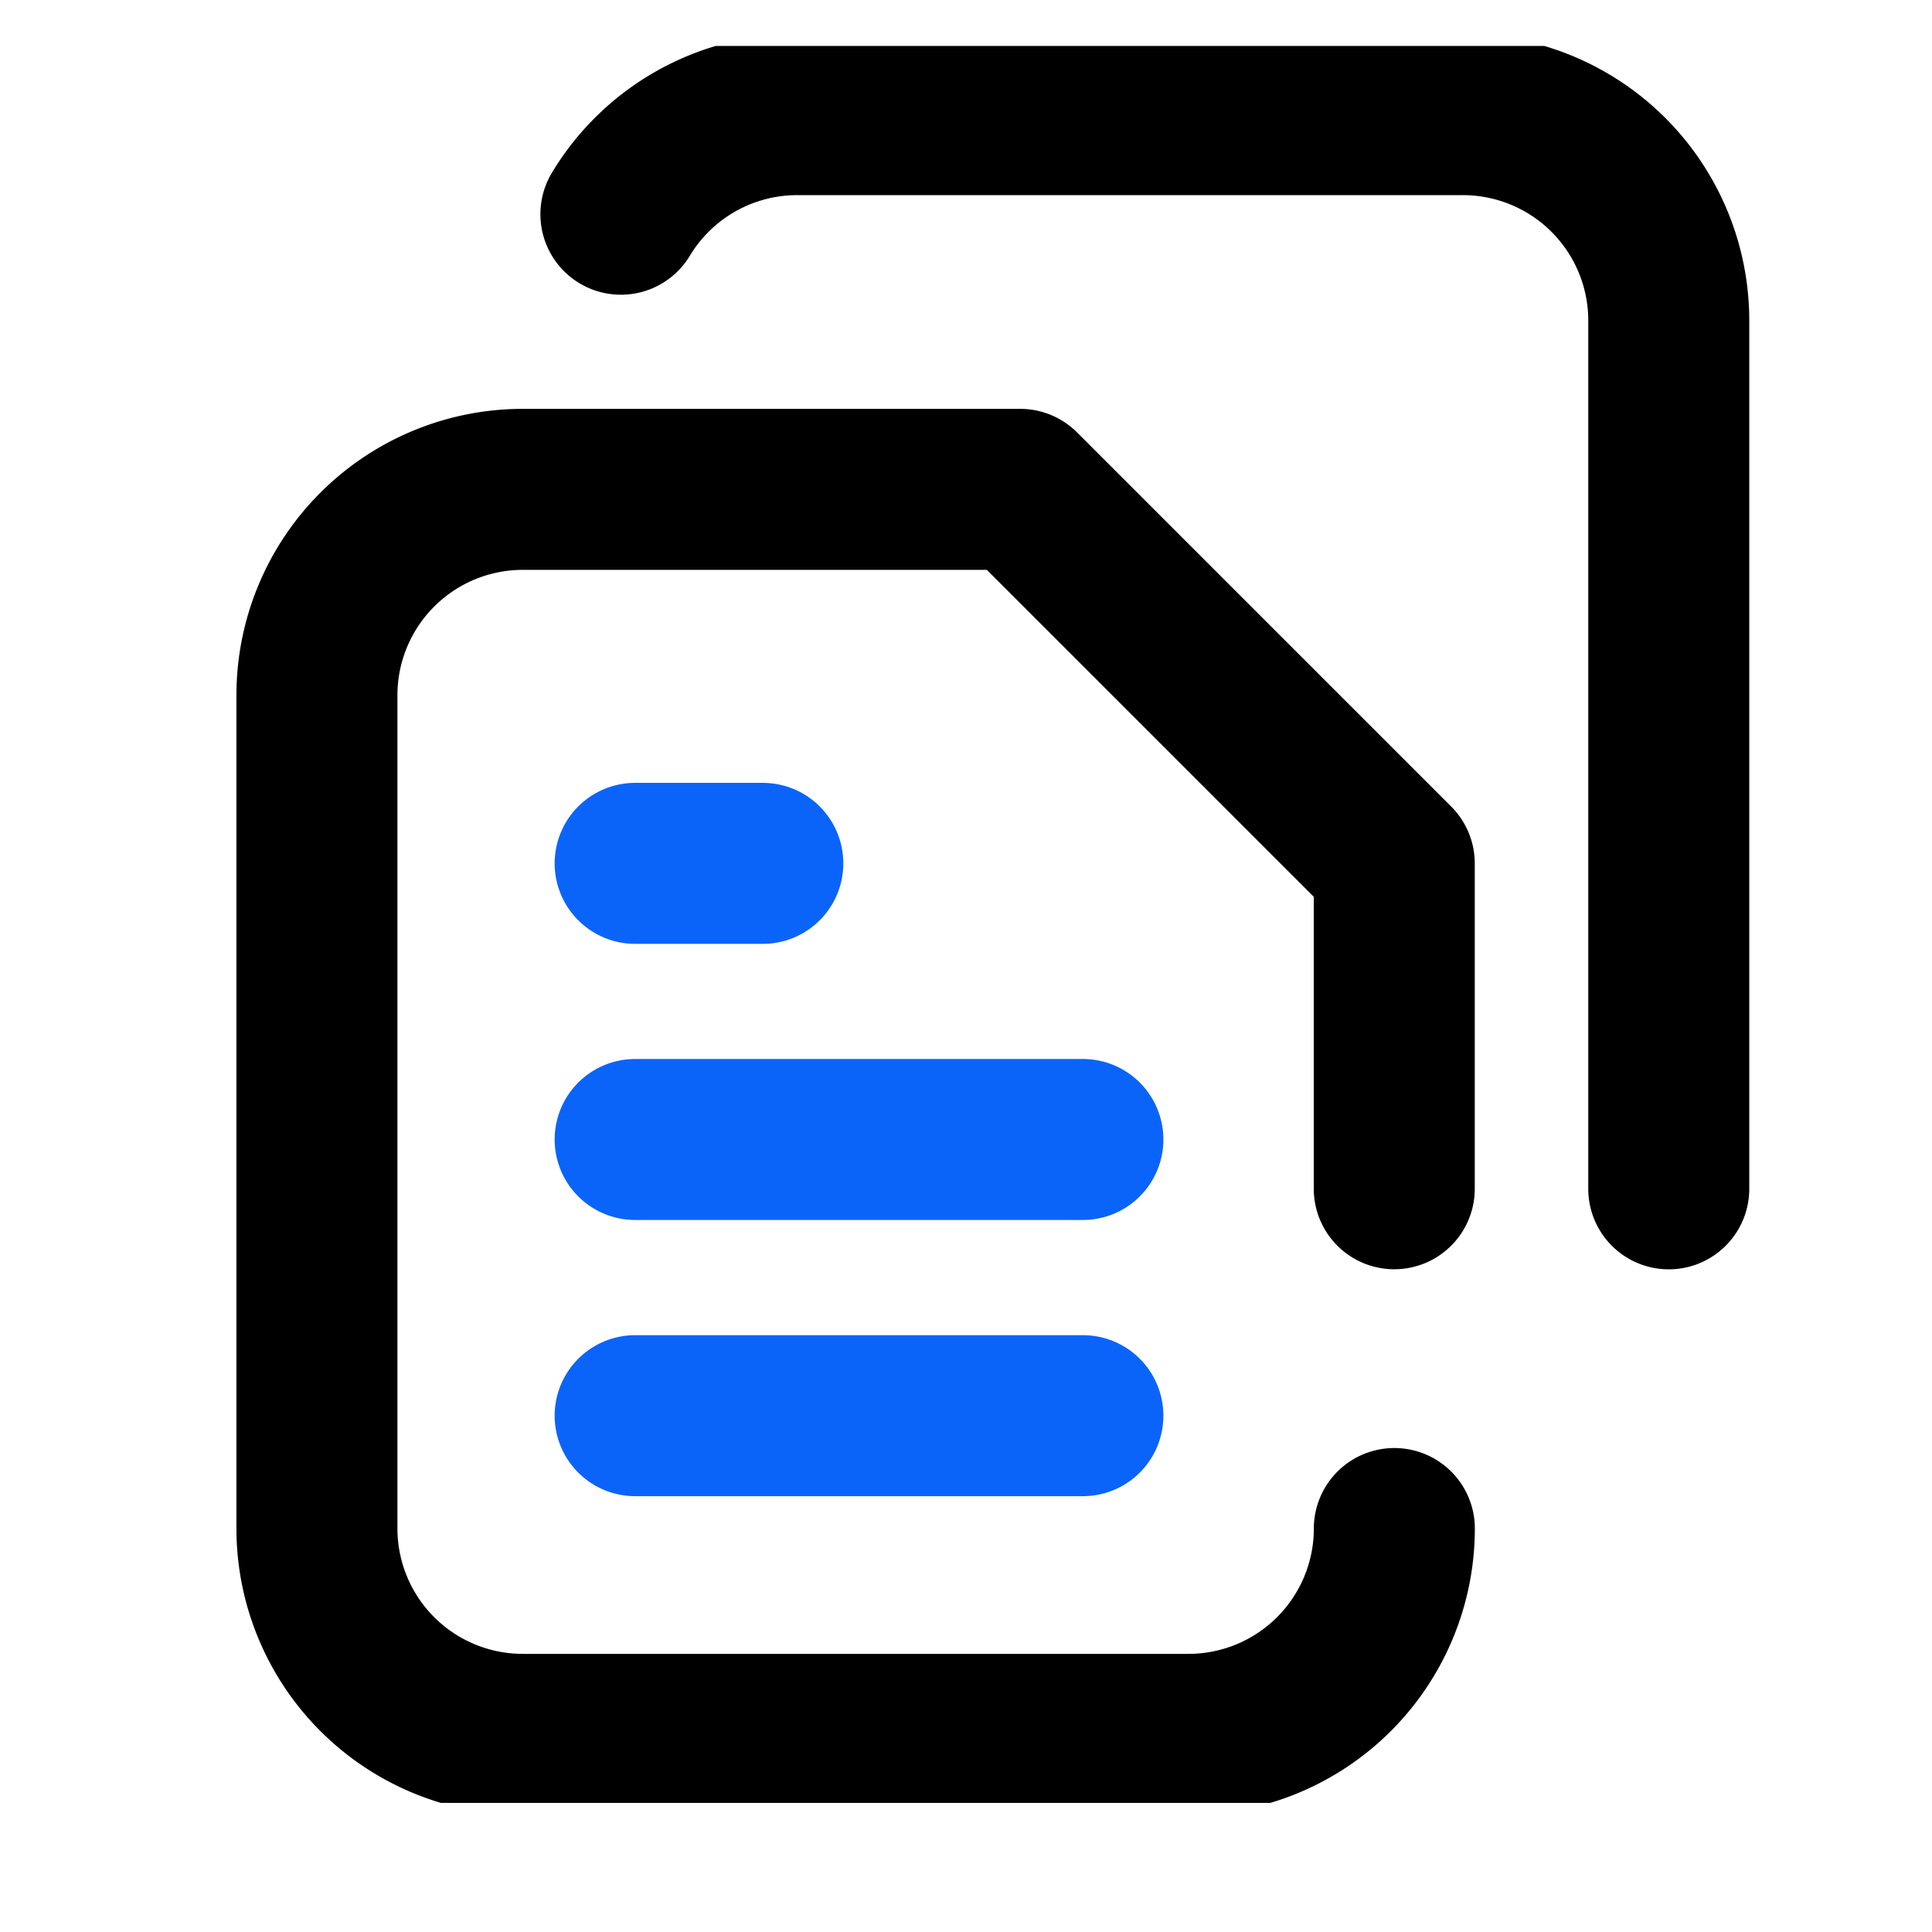 <svg xmlns="http://www.w3.org/2000/svg" xmlns:xlink="http://www.w3.org/1999/xlink" width="24" height="24" viewBox="0 0 24 24"><defs><clipPath id="clip-path"><rect id="Rectangle_7746" data-name="Rectangle 7746" width="24" height="24" transform="translate(258 4993)" fill="none" stroke="#707070" stroke-width="1"></rect></clipPath><clipPath id="clip-path-2"><path id="path2346" d="M0-682.665H21.825v21.825H0Z" transform="translate(0 682.665)"></path></clipPath></defs><g id="Mask_Group_6419" data-name="Mask Group 6419" transform="translate(-258 -4993)" clip-path="url(#clip-path)"><g id="g2328" transform="translate(259.42 4993.571)"><g id="g2330" transform="translate(6.47 13.584)"><path id="path2332" d="M-168.424,0h-5.562" transform="translate(173.986)" fill="none" stroke="#0b64f9" stroke-linecap="round" stroke-linejoin="round" stroke-width="2"></path></g><g id="g2334" transform="translate(6.47 10.154)"><path id="path2336" d="M-48.034,0H-49.62" transform="translate(49.62)" fill="none" stroke="#0b64f9" stroke-linecap="round" stroke-linejoin="round" stroke-width="2"></path></g><g id="g2338" transform="translate(6.47 17.015)"><path id="path2340" d="M-168.424,0h-5.562" transform="translate(173.986)" fill="none" stroke="#0b64f9" stroke-linecap="round" stroke-linejoin="round" stroke-width="2"></path></g><g id="g2342" transform="translate(0 0)"><g id="g2344" clip-path="url(#clip-path-2)"><g id="g2354" transform="translate(6.293 0.853)"><path id="path2356" d="M0-37.447a2.556,2.556,0,0,1,2.191-1.237h8.268a2.558,2.558,0,0,1,2.558,2.558v10.786" transform="translate(0 38.684)" fill="none" stroke="#000" stroke-linecap="round" stroke-linejoin="round" stroke-width="2"></path></g><g id="g2358" transform="translate(2.516 5.507)"><path id="path2360" d="M-405.226-263.084v-4.041l-4.647-4.647h-6.178a2.558,2.558,0,0,0-2.558,2.558v10.35a2.558,2.558,0,0,0,2.558,2.558h8.268a2.558,2.558,0,0,0,2.558-2.557" transform="translate(418.61 271.773)" fill="none" stroke="#000" stroke-linecap="round" stroke-linejoin="round" stroke-width="2"></path></g></g></g></g></g></svg>